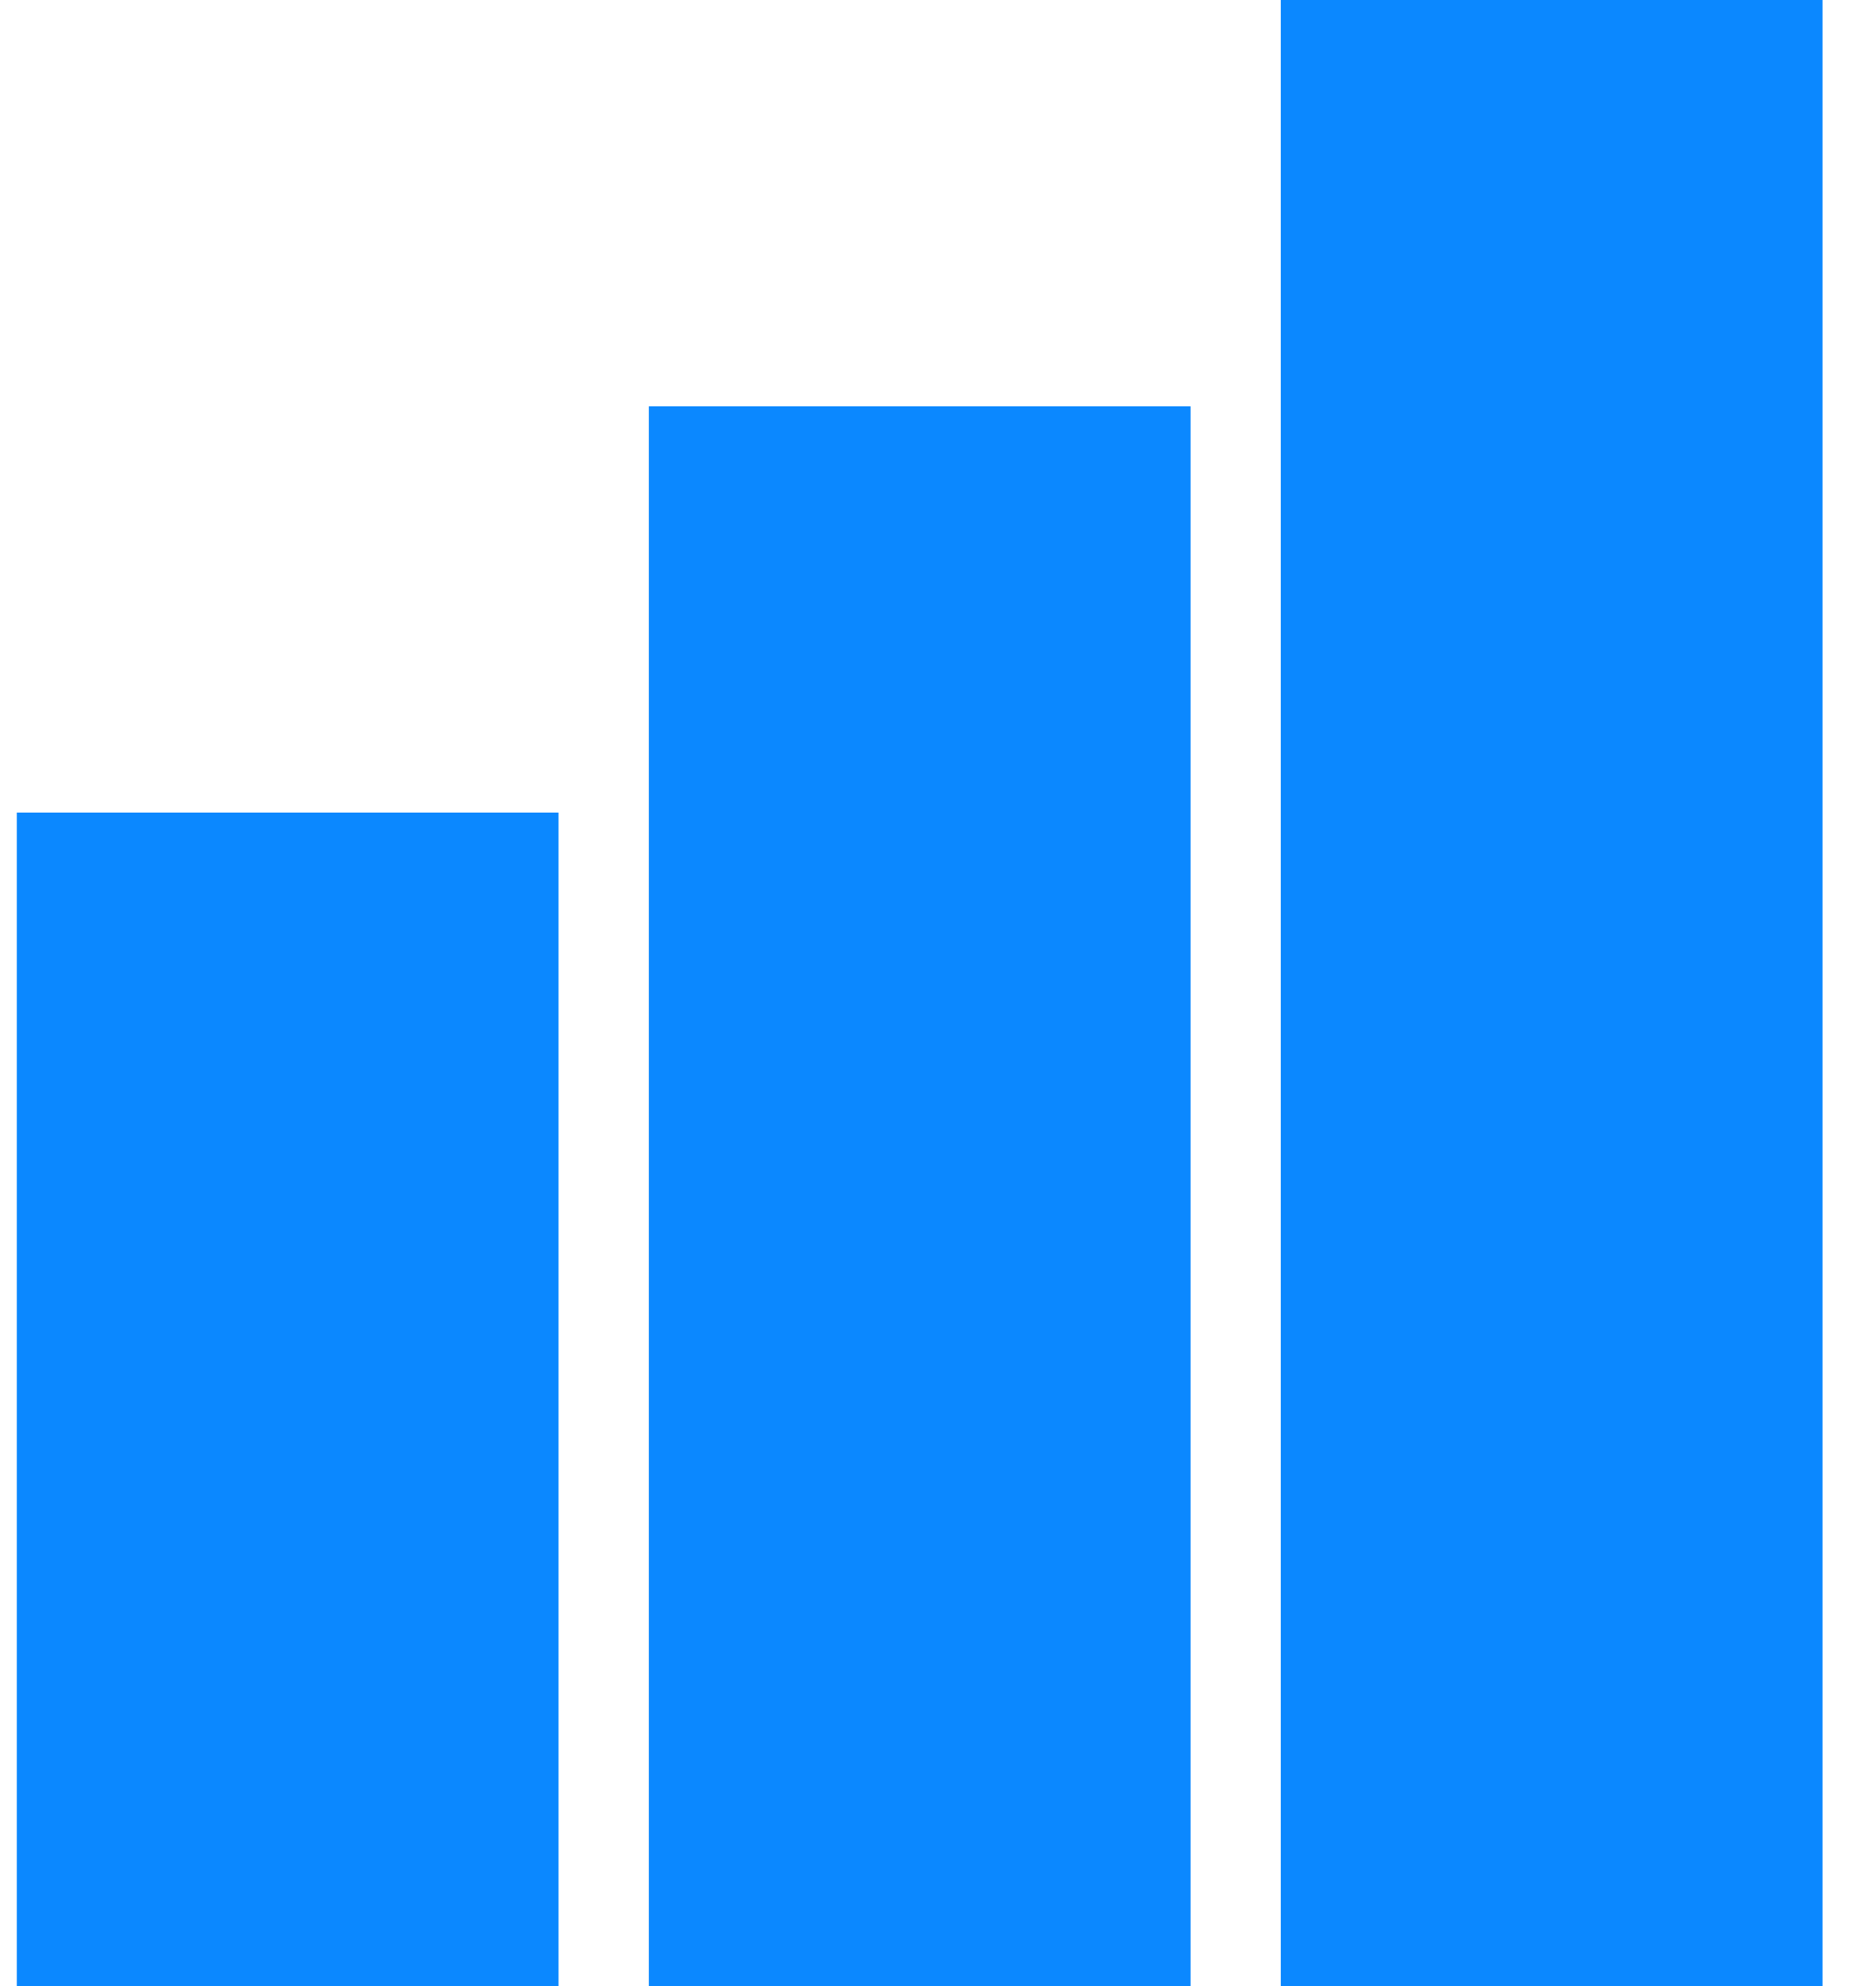 <svg width="17" height="18" viewBox="0 0 17 18" fill="none" xmlns="http://www.w3.org/2000/svg">
<path d="M0.152 7.364H5.061V18H0.152V7.364Z" fill="#0B88FF"/>
<path d="M5.88 3.682H10.789V18H5.88V3.682Z" fill="#0B88FF"/>
<path d="M16.515 0V18H11.606V0H16.515Z" fill="#0B88FF"/>
</svg>

